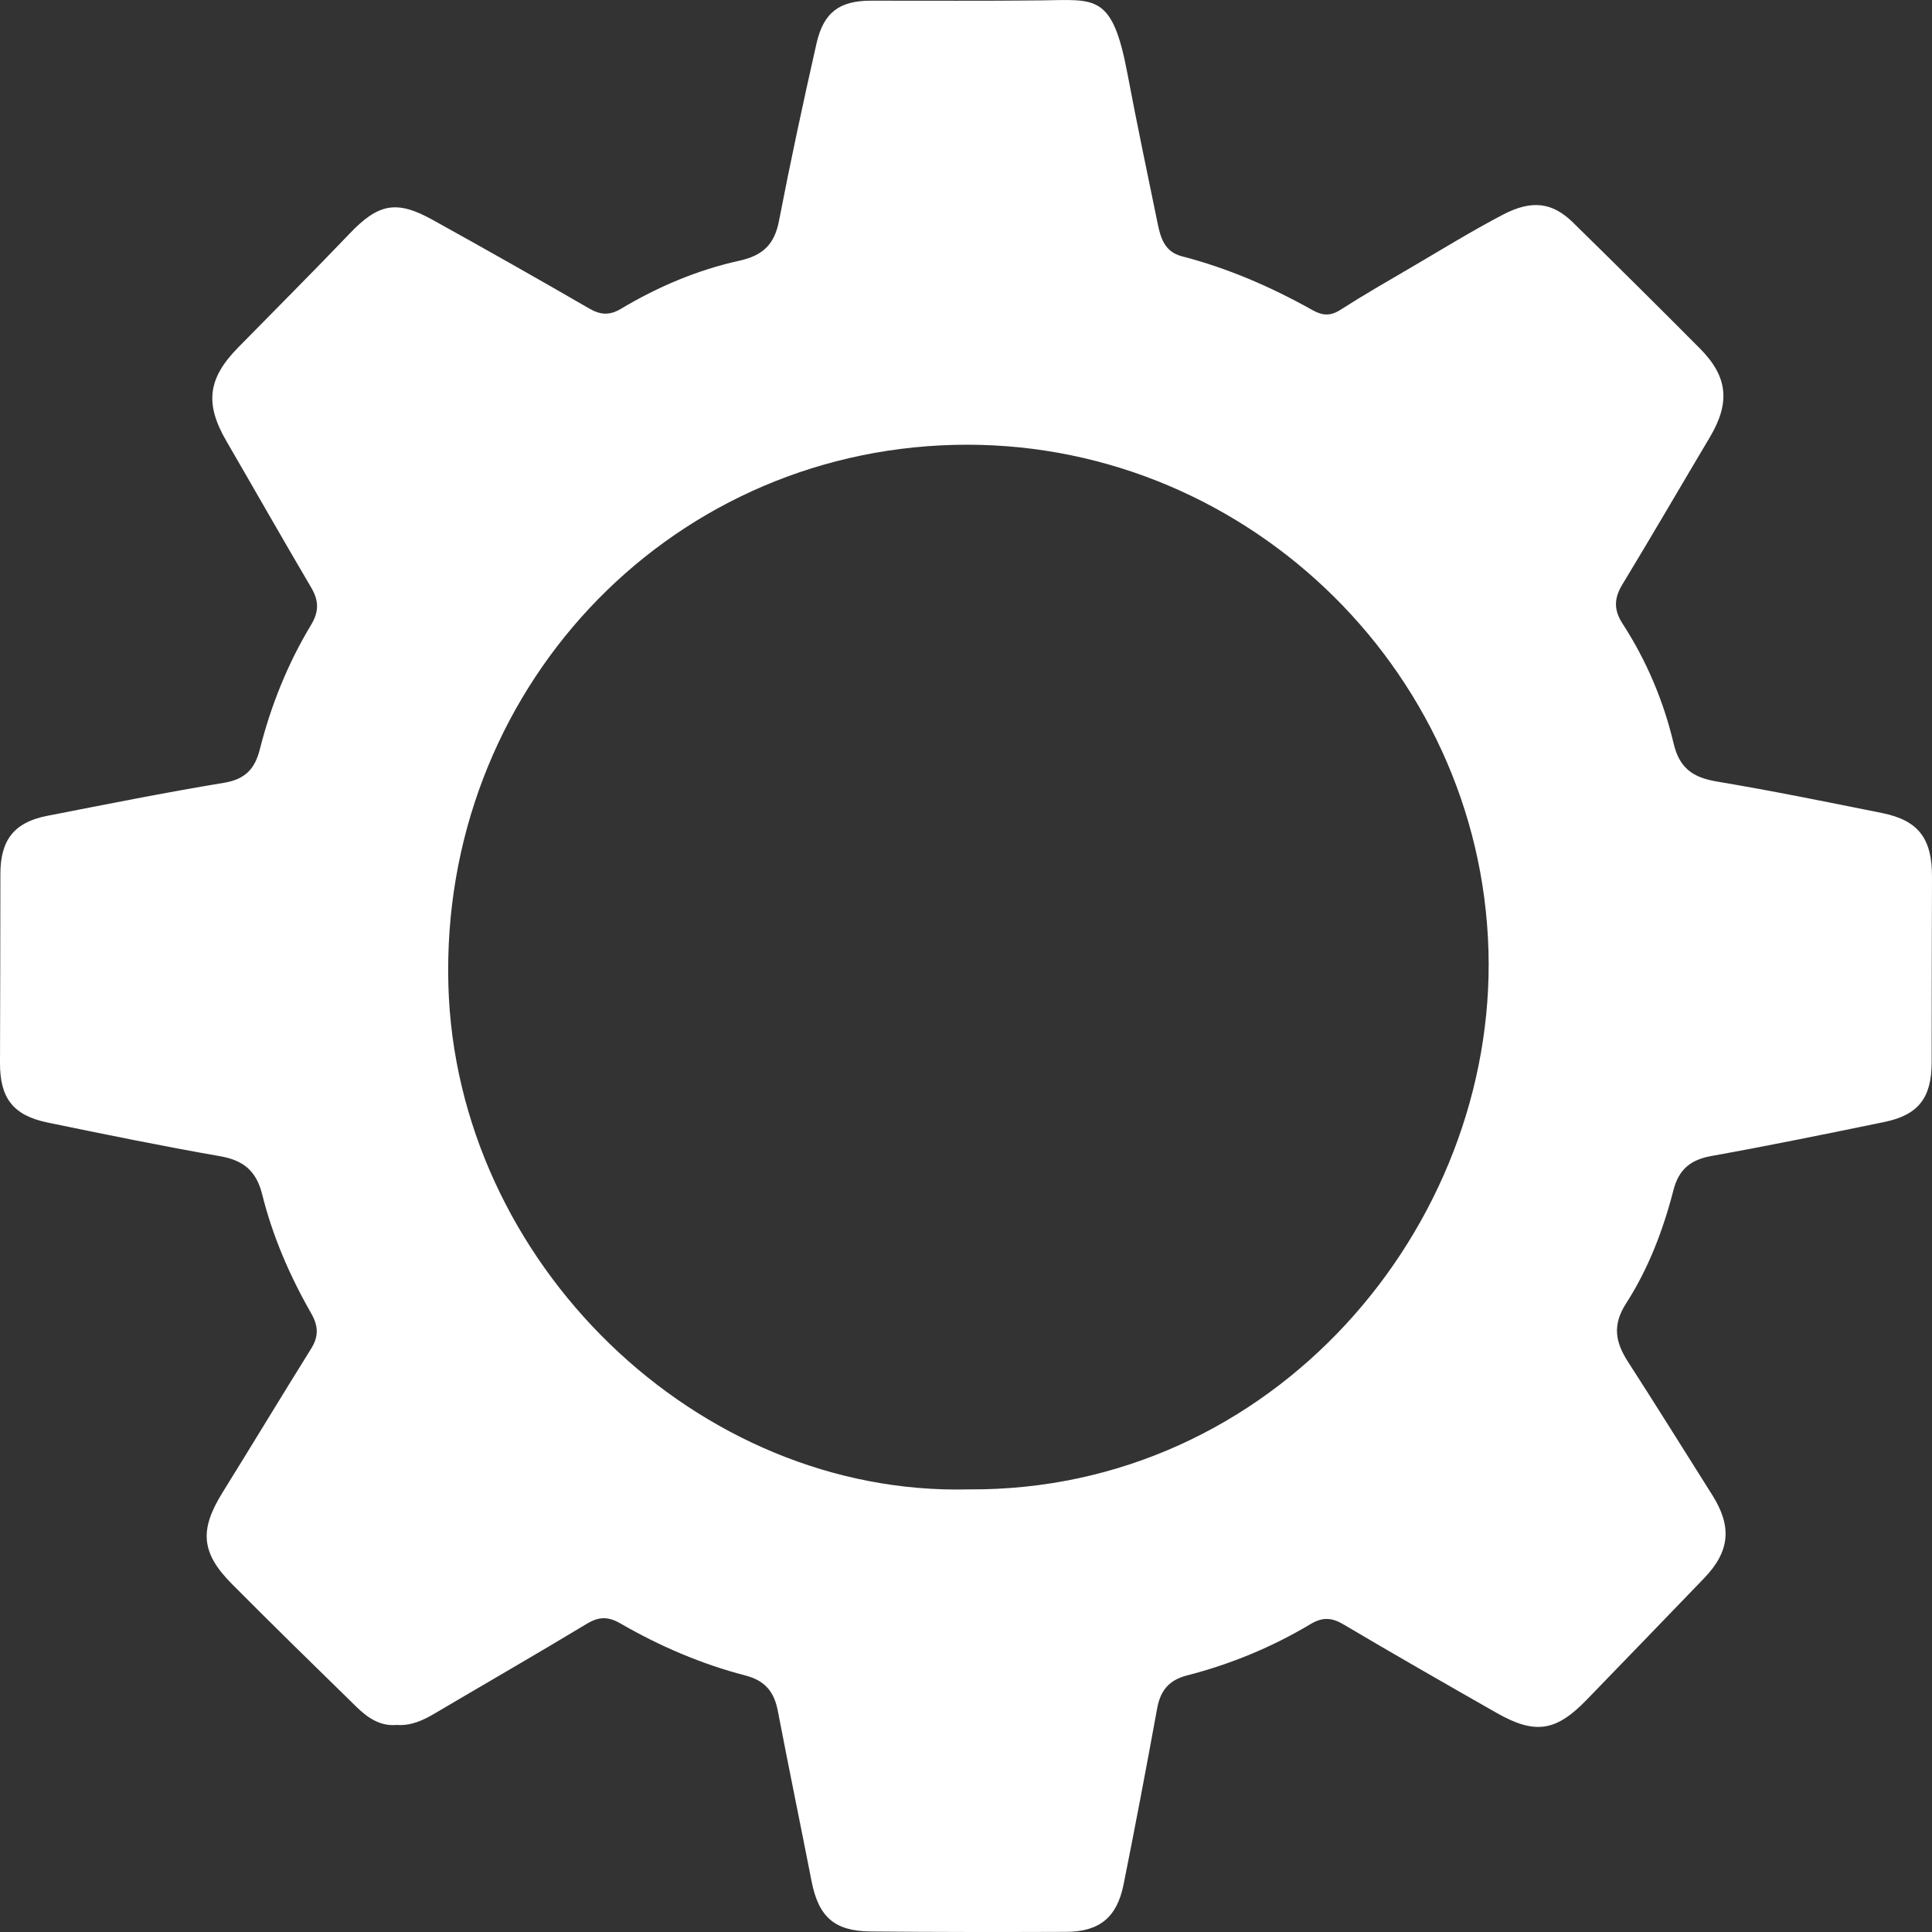 <svg width="40" height="40" viewBox="0 0 40 40" fill="none" xmlns="http://www.w3.org/2000/svg">
<rect x="0" y="0" width="40" height="40" fill="#333333" stroke="none"/>
<path d="M8.215 35.713C8.515 35.734 8.763 35.616 9.006 35.472C10.055 34.853 11.111 34.245 12.154 33.616C12.4 33.468 12.593 33.466 12.842 33.61C13.659 34.082 14.523 34.453 15.435 34.69C15.842 34.796 16.029 35.029 16.104 35.423C16.33 36.599 16.572 37.771 16.802 38.946C16.946 39.683 17.271 39.981 18.021 39.989C19.371 40.002 20.721 40.002 22.071 39.997C22.761 39.995 23.125 39.7 23.263 39.014C23.506 37.801 23.736 36.586 23.958 35.368C24.026 34.998 24.204 34.784 24.576 34.688C25.476 34.456 26.333 34.104 27.132 33.626C27.38 33.477 27.572 33.486 27.818 33.633C28.866 34.254 29.923 34.858 30.981 35.461C31.779 35.916 32.212 35.851 32.846 35.197C33.659 34.357 34.471 33.518 35.282 32.675C35.817 32.118 35.864 31.607 35.449 30.95C34.867 30.029 34.292 29.103 33.702 28.188C33.443 27.785 33.379 27.432 33.667 26.985C34.128 26.269 34.434 25.467 34.647 24.64C34.759 24.206 35.005 24.01 35.437 23.933C36.633 23.718 37.825 23.474 39.016 23.229C39.72 23.084 39.992 22.726 39.993 21.997C39.995 20.718 39.994 19.438 40 18.159C40.004 17.369 39.725 16.987 38.975 16.835C37.834 16.605 36.694 16.373 35.547 16.181C35.058 16.099 34.773 15.911 34.651 15.395C34.442 14.511 34.088 13.675 33.593 12.911C33.41 12.63 33.415 12.39 33.587 12.105C34.2 11.094 34.794 10.071 35.399 9.055C35.825 8.339 35.777 7.802 35.199 7.219C34.329 6.343 33.451 5.474 32.57 4.609C32.144 4.191 31.719 4.129 31.115 4.445C30.47 4.783 29.849 5.166 29.221 5.534C28.73 5.821 28.235 6.105 27.756 6.412C27.549 6.546 27.384 6.538 27.176 6.422C26.319 5.941 25.422 5.552 24.469 5.306C24.125 5.217 24.034 4.945 23.973 4.652C23.759 3.609 23.539 2.568 23.342 1.522C23.029 -0.139 22.684 -0.005 21.562 0.008C20.385 0.021 19.207 0.013 18.029 0.014C17.381 0.015 17.05 0.254 16.904 0.904C16.628 2.123 16.365 3.346 16.128 4.574C16.034 5.06 15.796 5.289 15.31 5.397C14.443 5.588 13.623 5.935 12.857 6.393C12.623 6.533 12.434 6.523 12.199 6.387C11.122 5.764 10.039 5.151 8.95 4.548C8.203 4.134 7.829 4.219 7.241 4.834C6.479 5.631 5.7 6.41 4.928 7.197C4.301 7.835 4.238 8.359 4.686 9.13C5.273 10.141 5.85 11.158 6.443 12.165C6.604 12.437 6.606 12.665 6.439 12.94C5.956 13.741 5.61 14.605 5.38 15.512C5.277 15.92 5.076 16.135 4.637 16.207C3.412 16.409 2.193 16.654 0.973 16.892C0.293 17.025 0.009 17.392 0.008 18.092C0.007 19.397 0.004 20.703 1.4503e-05 22.009C-0.002 22.731 0.269 23.092 0.981 23.24C2.172 23.486 3.364 23.73 4.561 23.939C5.042 24.023 5.307 24.245 5.427 24.724C5.643 25.592 5.997 26.412 6.44 27.186C6.592 27.451 6.602 27.666 6.442 27.922C5.824 28.914 5.219 29.915 4.603 30.908C4.127 31.677 4.162 32.15 4.801 32.794C5.652 33.651 6.517 34.495 7.381 35.34C7.613 35.567 7.875 35.745 8.215 35.713ZM20.06 30.836C14.437 30.98 9.438 26.134 9.283 20.39C9.119 14.331 13.764 9.366 19.743 9.211C25.66 9.057 30.648 13.786 30.817 19.677C30.982 25.403 26.36 30.878 20.06 30.836Z" fill="white"/>
</svg>
